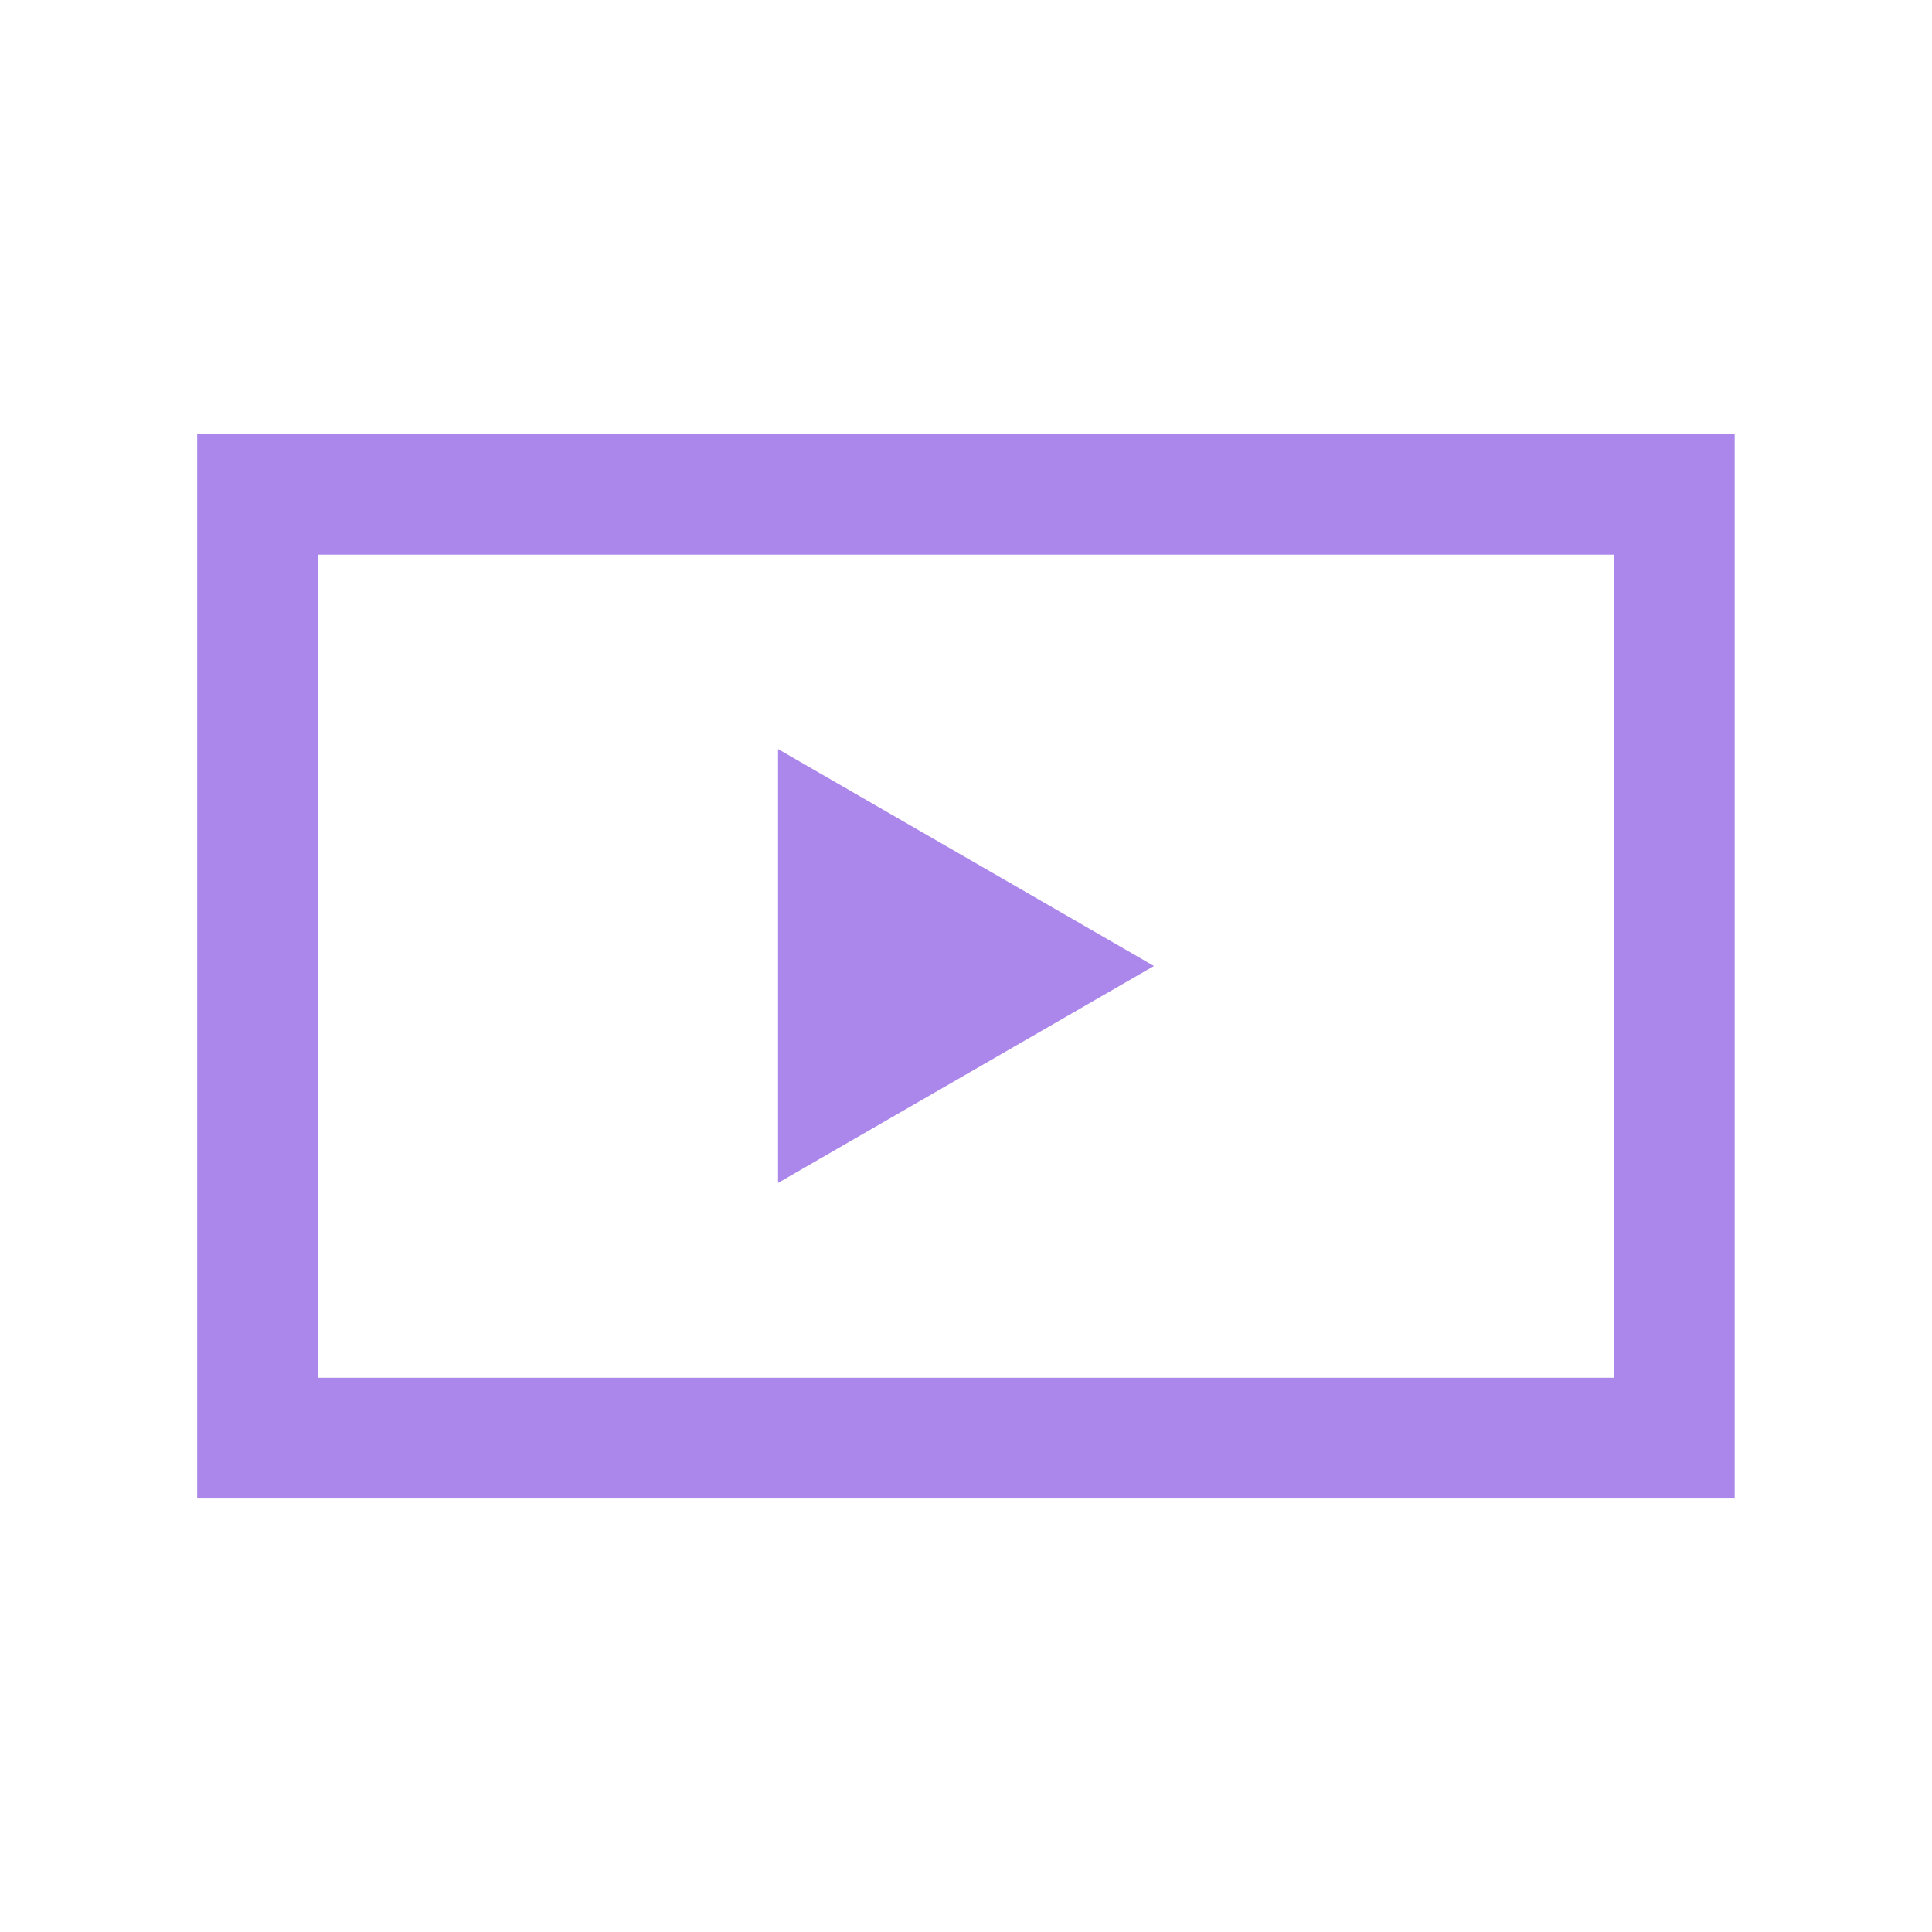 <svg width="32" height="32" viewBox="0 0 32 32" fill="none" xmlns="http://www.w3.org/2000/svg">
<g clip-path="url(#clip0_17931_2284)">
<path d="M3.266 7.187V24.82H28.732V7.187H3.266ZM26.732 22.82H5.266V9.187H26.732V22.82Z" fill="#AC87EB"/>
<path d="M12.887 12.407V19.593L19.113 16L12.887 12.407Z" fill="#AC87EB"/>
</g>
<defs>
<clipPath id="clip0_17931_2284">
<rect width="32" height="32" fill="white"/>
</clipPath>
</defs>
</svg>
